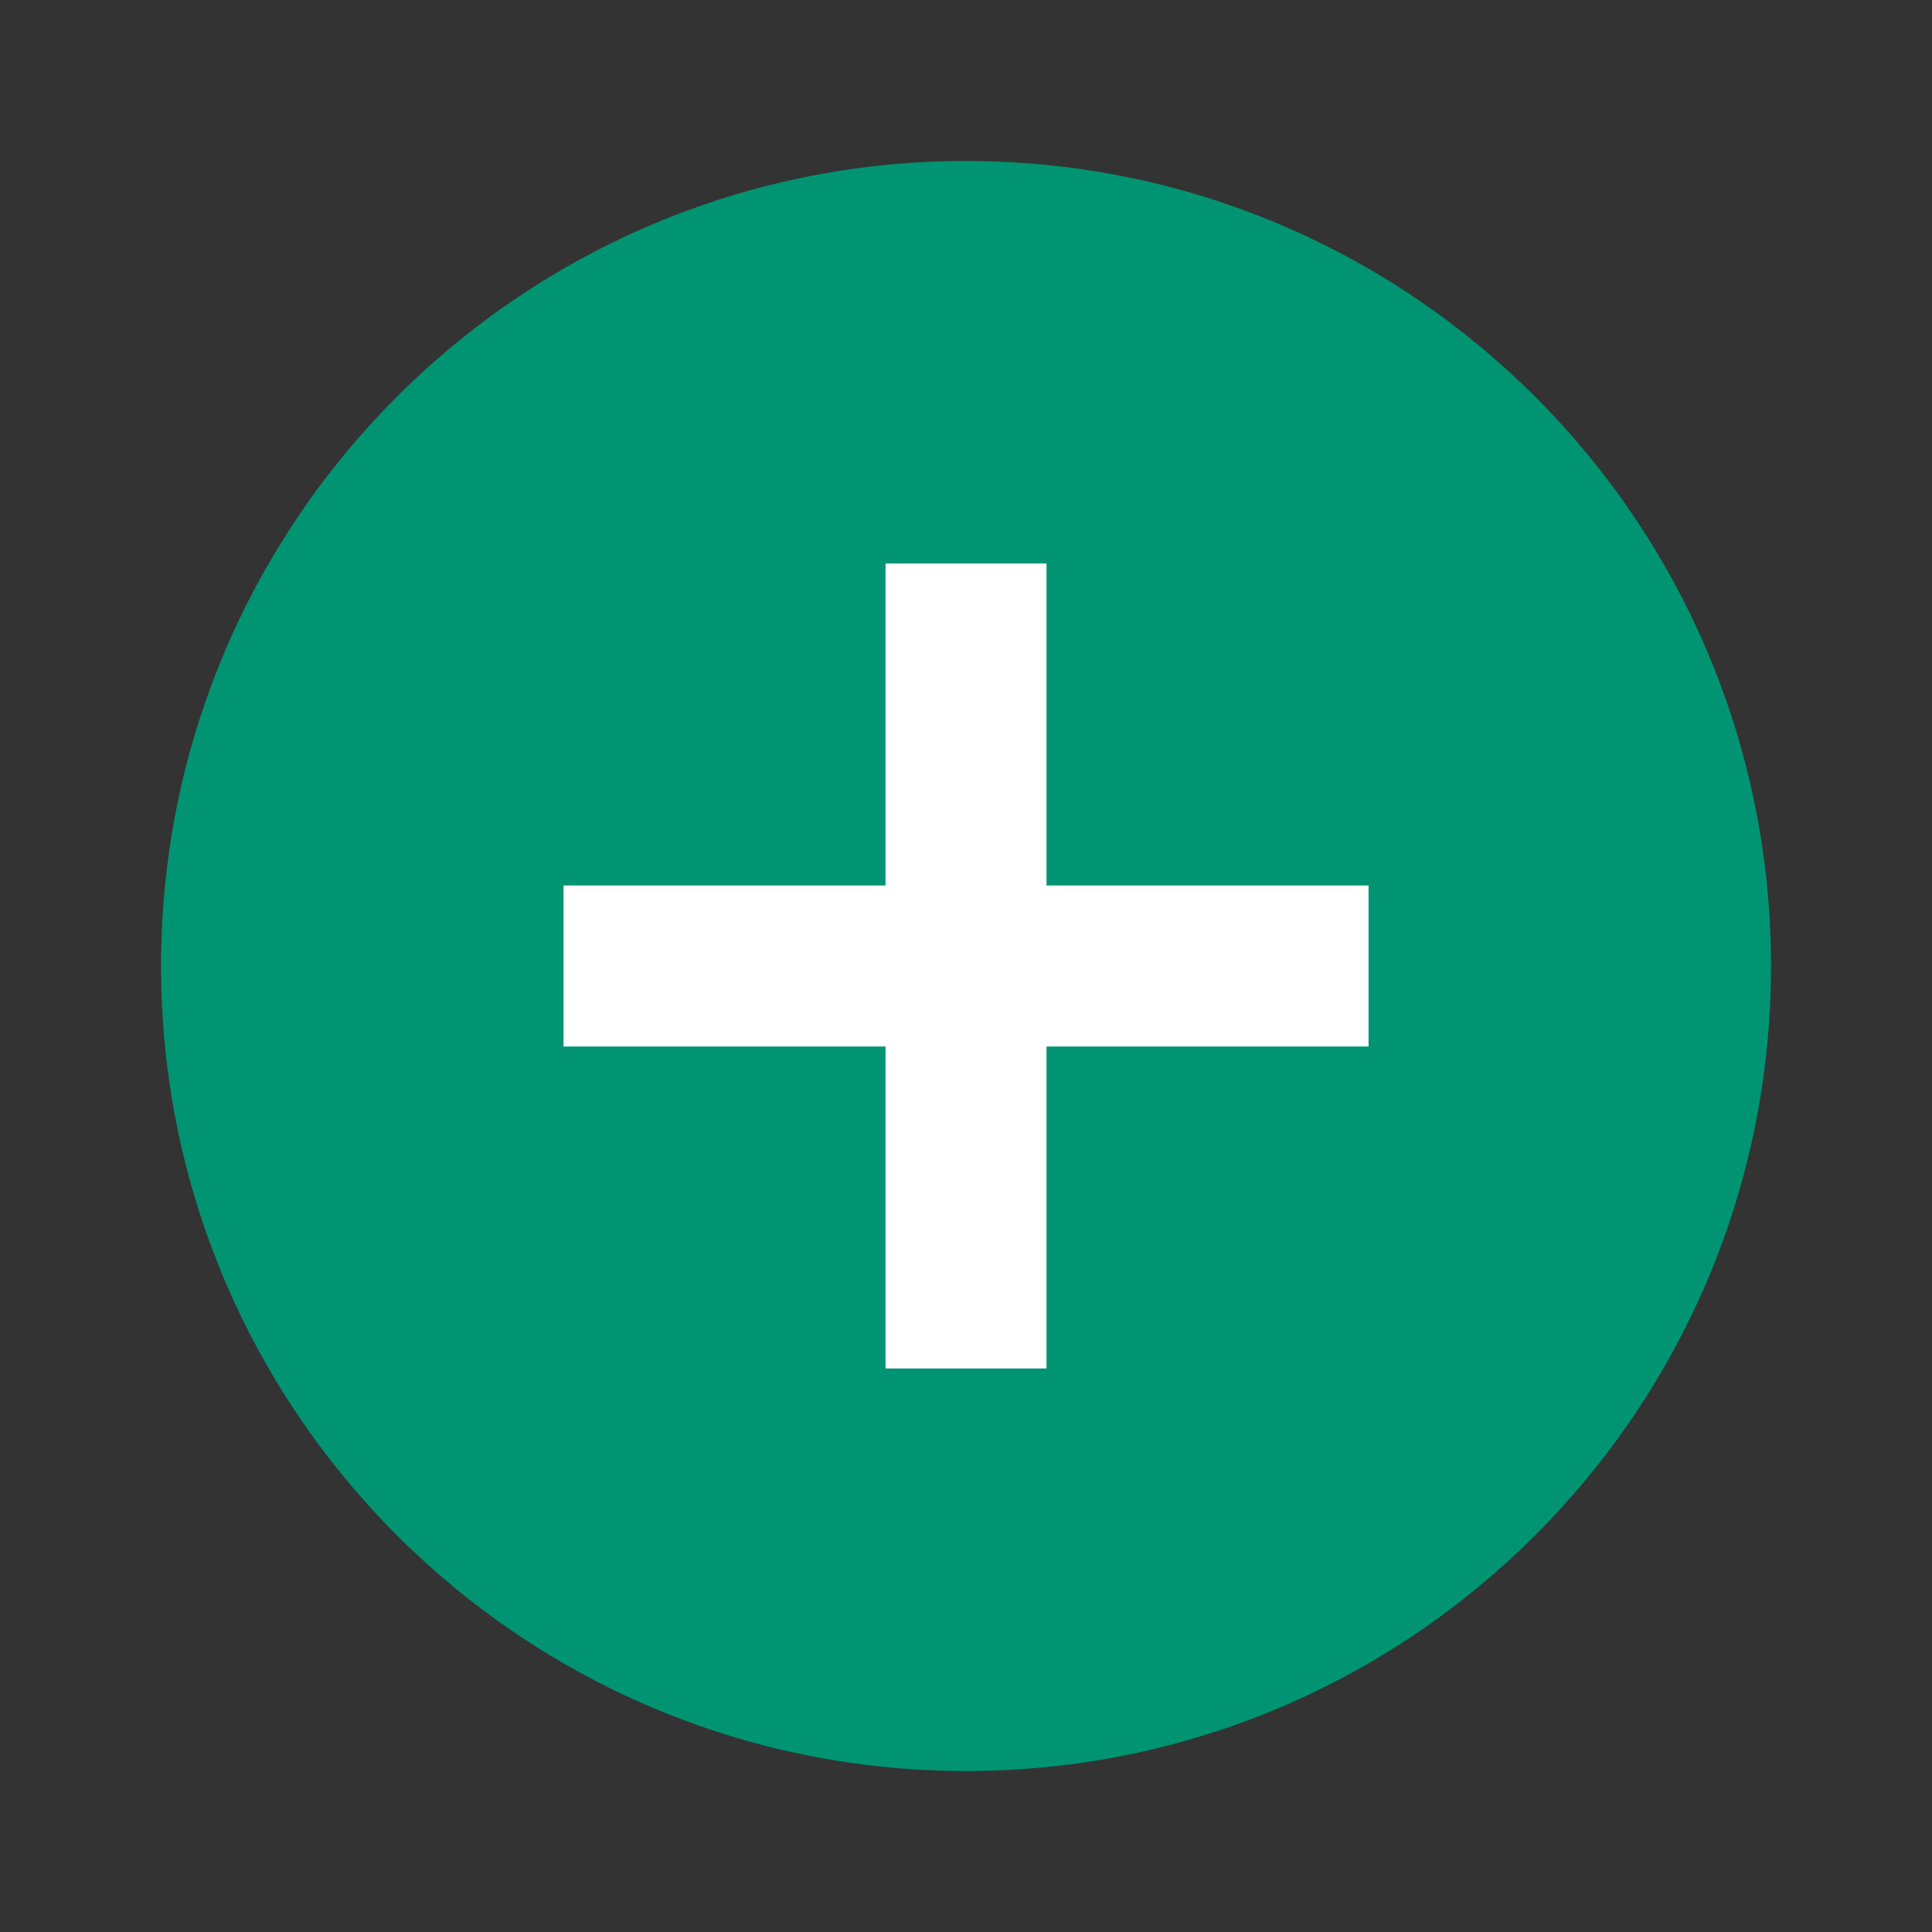 <svg width="28" height="28" viewBox="0 0 28 28" fill="none" xmlns="http://www.w3.org/2000/svg">
<rect x="0" y="0" width="28" height="28" fill="#333333" stroke="none"/>
<path d="M14.001 25.667C7.557 25.667 2.334 20.444 2.334 14C2.334 7.557 7.557 2.333 14.001 2.333C20.444 2.333 25.667 7.557 25.667 14C25.667 20.444 20.444 25.667 14.001 25.667ZM14.001 23.334C16.476 23.334 18.85 22.35 20.6 20.6C22.351 18.849 23.334 16.476 23.334 14C23.334 11.525 22.351 9.151 20.6 7.401C18.85 5.65 16.476 4.667 14.001 4.667C11.525 4.667 9.151 5.65 7.401 7.401C5.651 9.151 4.667 11.525 4.667 14C4.667 16.476 5.651 18.849 7.401 20.6C9.151 22.35 11.525 23.334 14.001 23.334Z" fill="#009472"/>
<circle cx="14" cy="14" r="11.2" fill="#009472"/>
<path d="M12.834 8.167V12.833H8.167V15.167H12.834V19.833H15.167V15.167H19.834V12.833H15.167V8.167H12.834Z" fill="white"/>
</svg>
